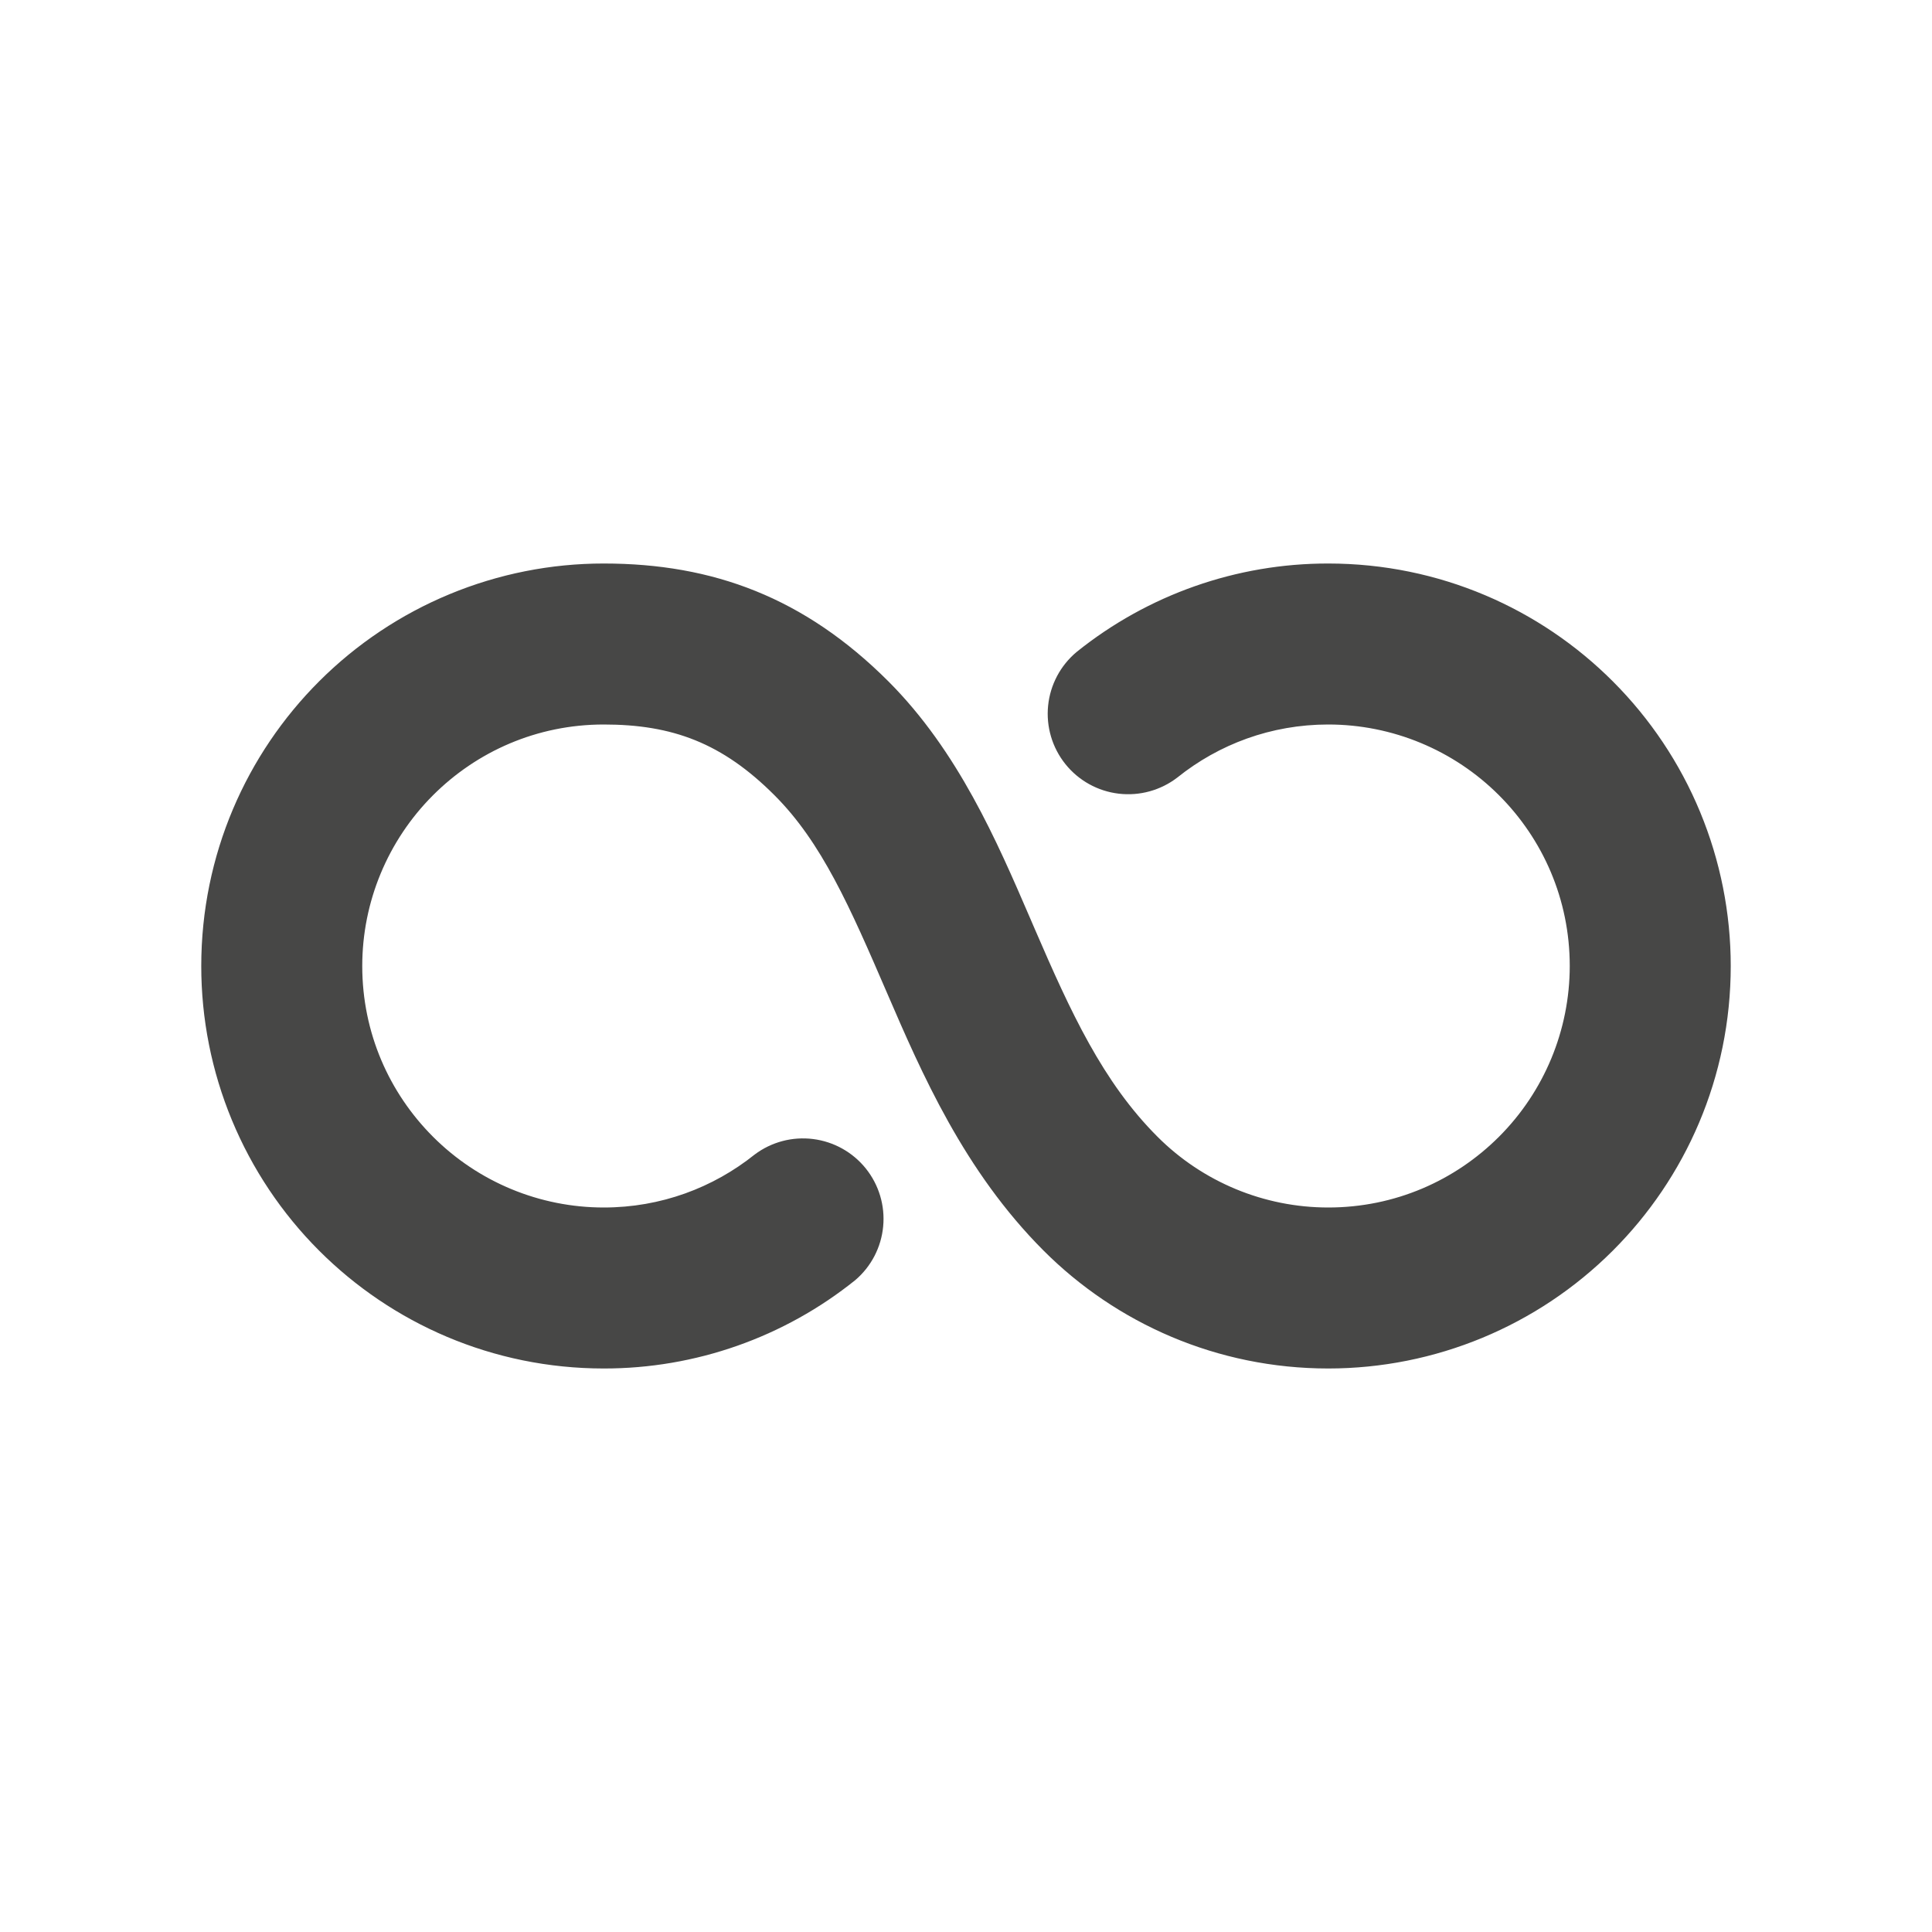 <svg width="64" height="64" viewBox="0 0 64 64" fill="none" xmlns="http://www.w3.org/2000/svg">
<path d="M20 24C17.789 24 15.795 24.893 14.344 26.344C12.844 27.844 12 29.878 12 32C12 34.211 12.893 36.205 14.344 37.656C15.844 39.157 17.878 40 20 40C21.893 40 23.627 39.344 25 38.245C25.554 37.829 26.248 37.645 26.935 37.732C27.623 37.819 28.249 38.169 28.683 38.71C29.116 39.251 29.322 39.939 29.256 40.629C29.191 41.318 28.86 41.956 28.333 42.405C25.971 44.304 23.03 45.337 20 45.333C16.32 45.333 12.981 43.84 10.571 41.429C9.333 40.191 8.351 38.721 7.681 37.103C7.011 35.485 6.666 33.751 6.667 32C6.667 28.32 8.16 24.981 10.571 22.571C11.809 21.333 13.279 20.351 14.897 19.681C16.515 19.011 18.249 18.666 20 18.667C23.619 18.667 26.651 19.795 29.429 22.571C31.739 24.883 33.029 27.877 34.117 30.4L34.277 30.771C35.469 33.533 36.531 35.843 38.344 37.656C39.844 39.157 41.878 40 44 40C46.211 40 48.205 39.107 49.656 37.656C51.156 36.156 51.999 34.122 52 32C52 29.789 51.107 27.795 49.656 26.344C48.156 24.844 46.121 24 44 24C42.107 24 40.373 24.656 39.003 25.755C38.45 26.181 37.751 26.374 37.057 26.291C36.364 26.209 35.73 25.857 35.293 25.312C34.856 24.767 34.65 24.072 34.72 23.377C34.79 22.682 35.13 22.042 35.667 21.595C38.029 19.697 40.969 18.663 44 18.667C47.68 18.667 51.019 20.16 53.427 22.571C54.665 23.809 55.648 25.279 56.318 26.897C56.988 28.515 57.333 30.249 57.333 32C57.333 35.68 55.84 39.019 53.427 41.429C50.926 43.929 47.535 45.333 44 45.333C40.32 45.333 36.981 43.84 34.571 41.429C31.939 38.795 30.533 35.557 29.381 32.885C28.155 30.045 27.221 27.907 25.656 26.344C23.925 24.611 22.272 24 20 24Z" fill="#474746"/>
</svg>
